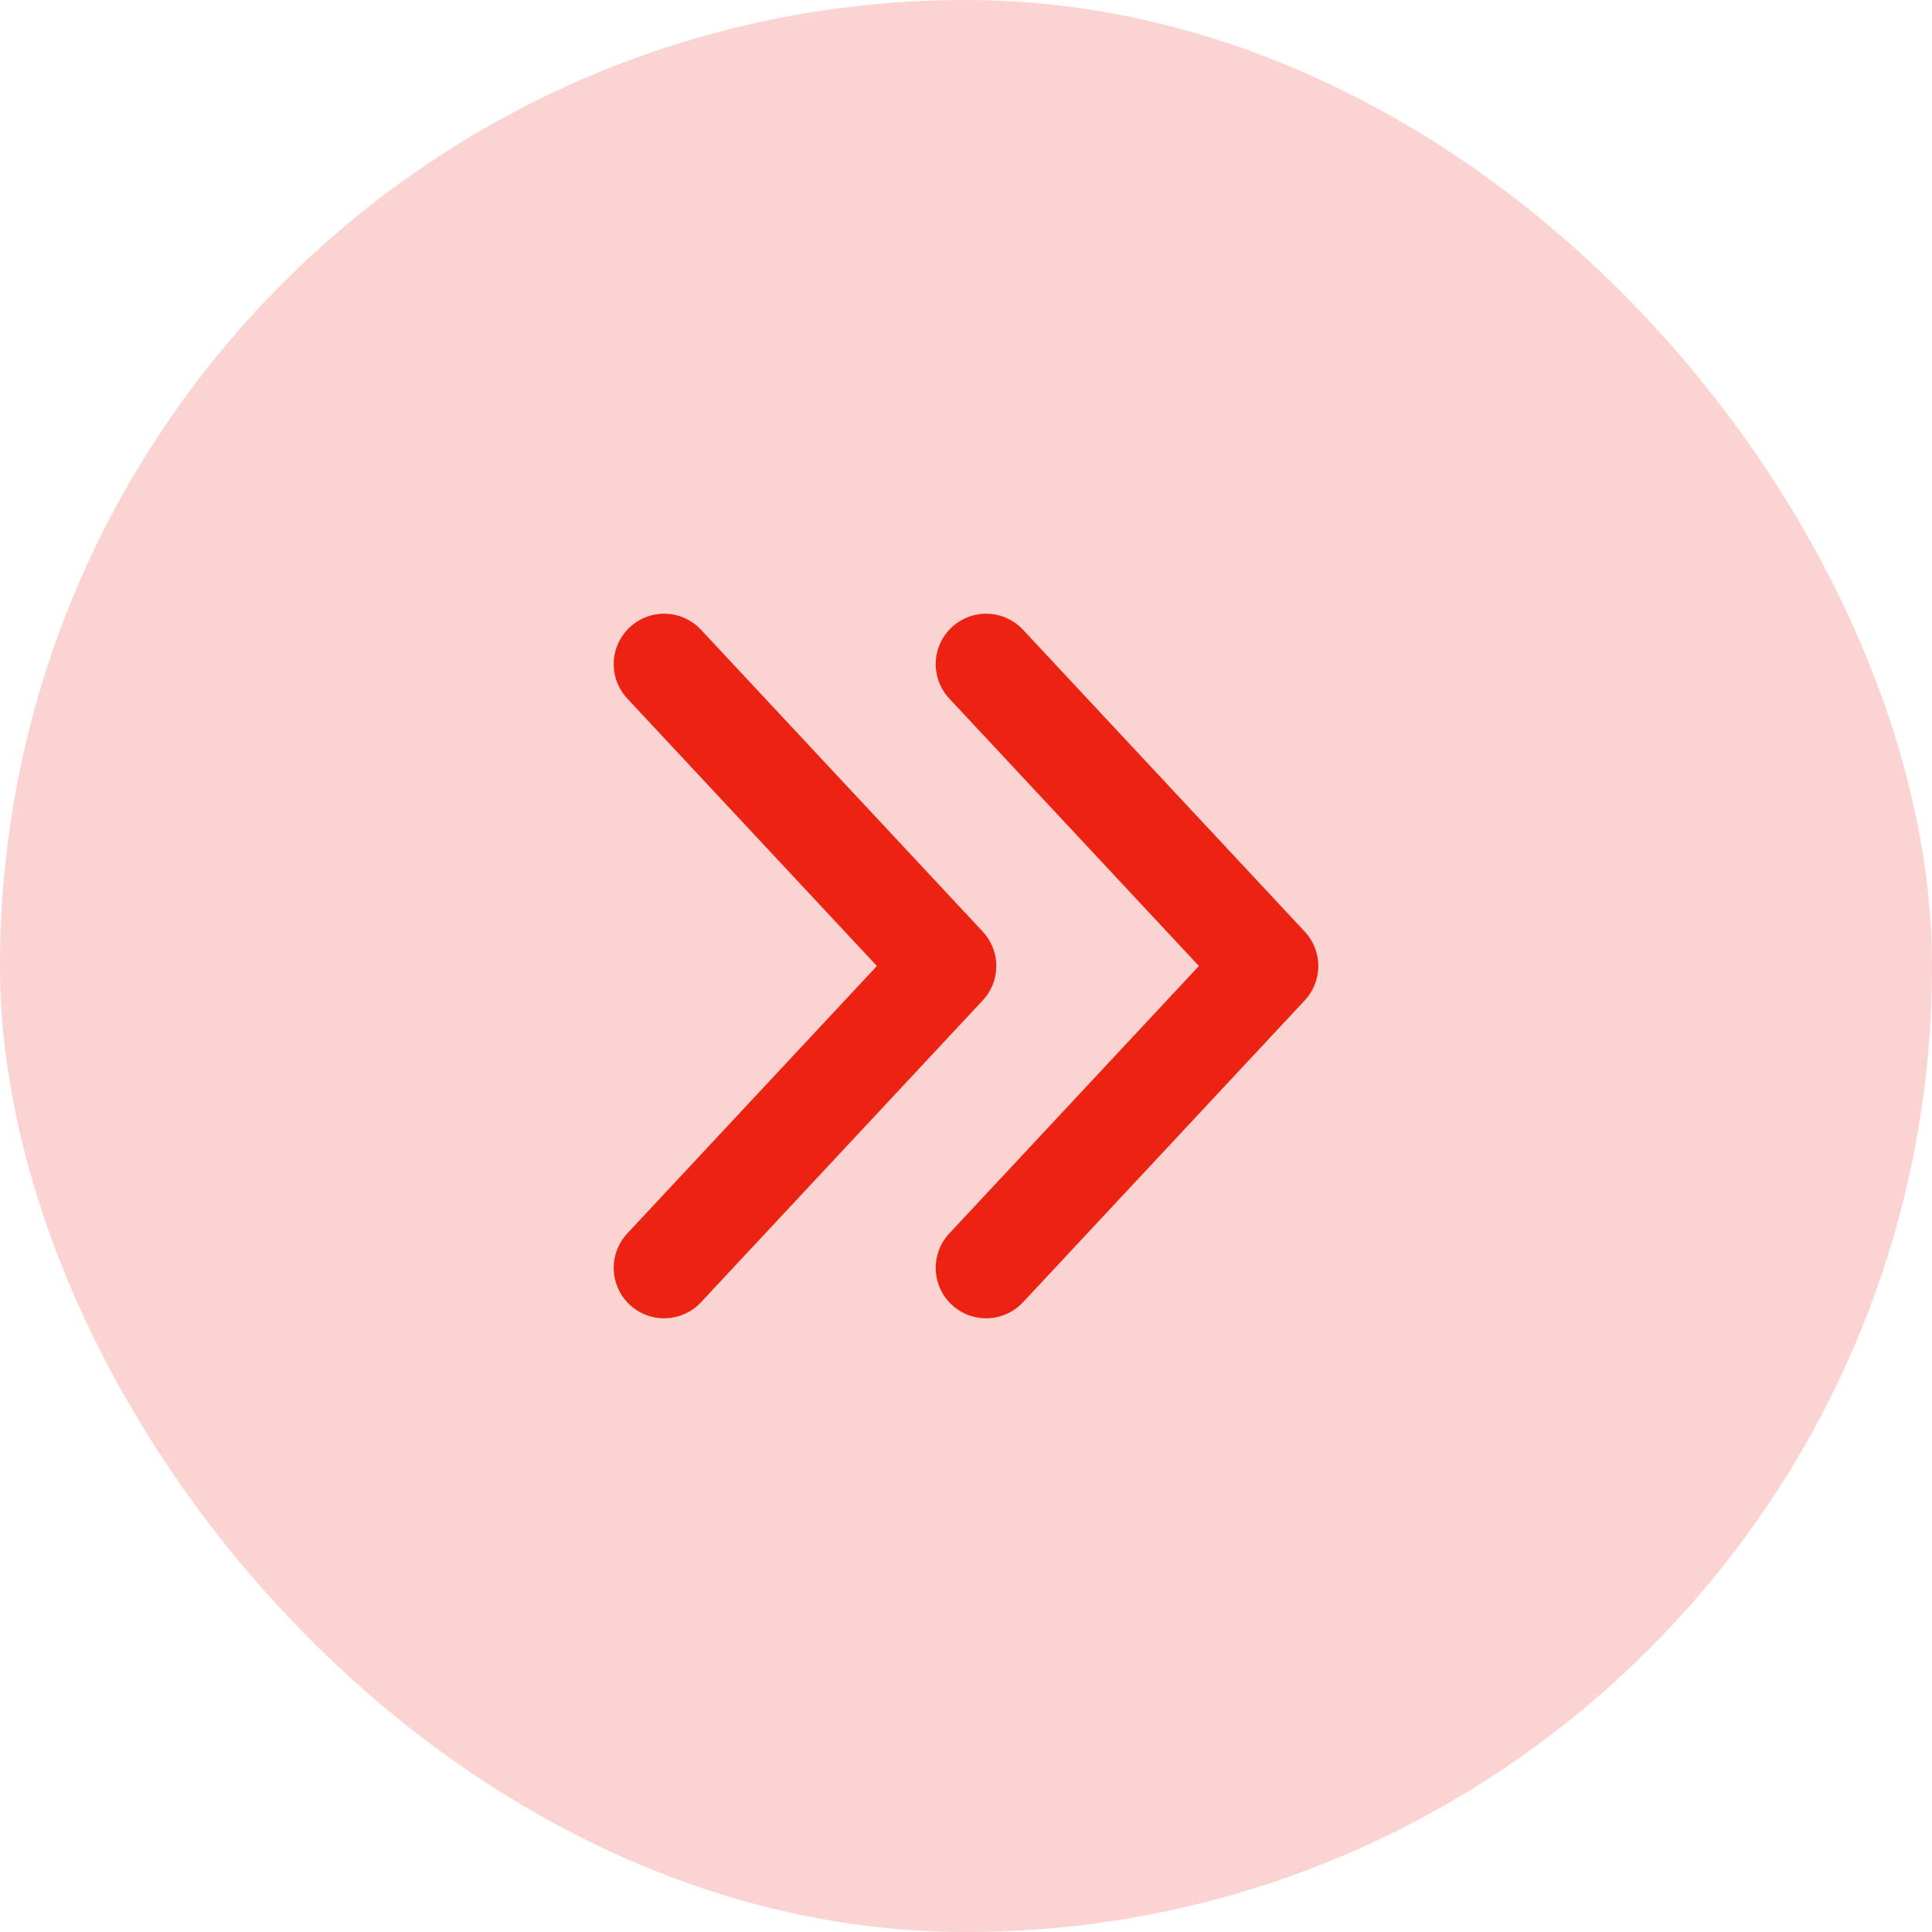<svg width="48" height="48" viewBox="0 0 48 48" fill="none" xmlns="http://www.w3.org/2000/svg">
<rect width="48" height="48" rx="24" fill="#FBD3D0"/>
<path d="M24.5 16.5L31.5 24L24.5 31.5M16.5 16.5L23.5 24L16.5 31.5" stroke="#EC2213" stroke-width="2.505" stroke-linecap="round" stroke-linejoin="round"/>
</svg>
